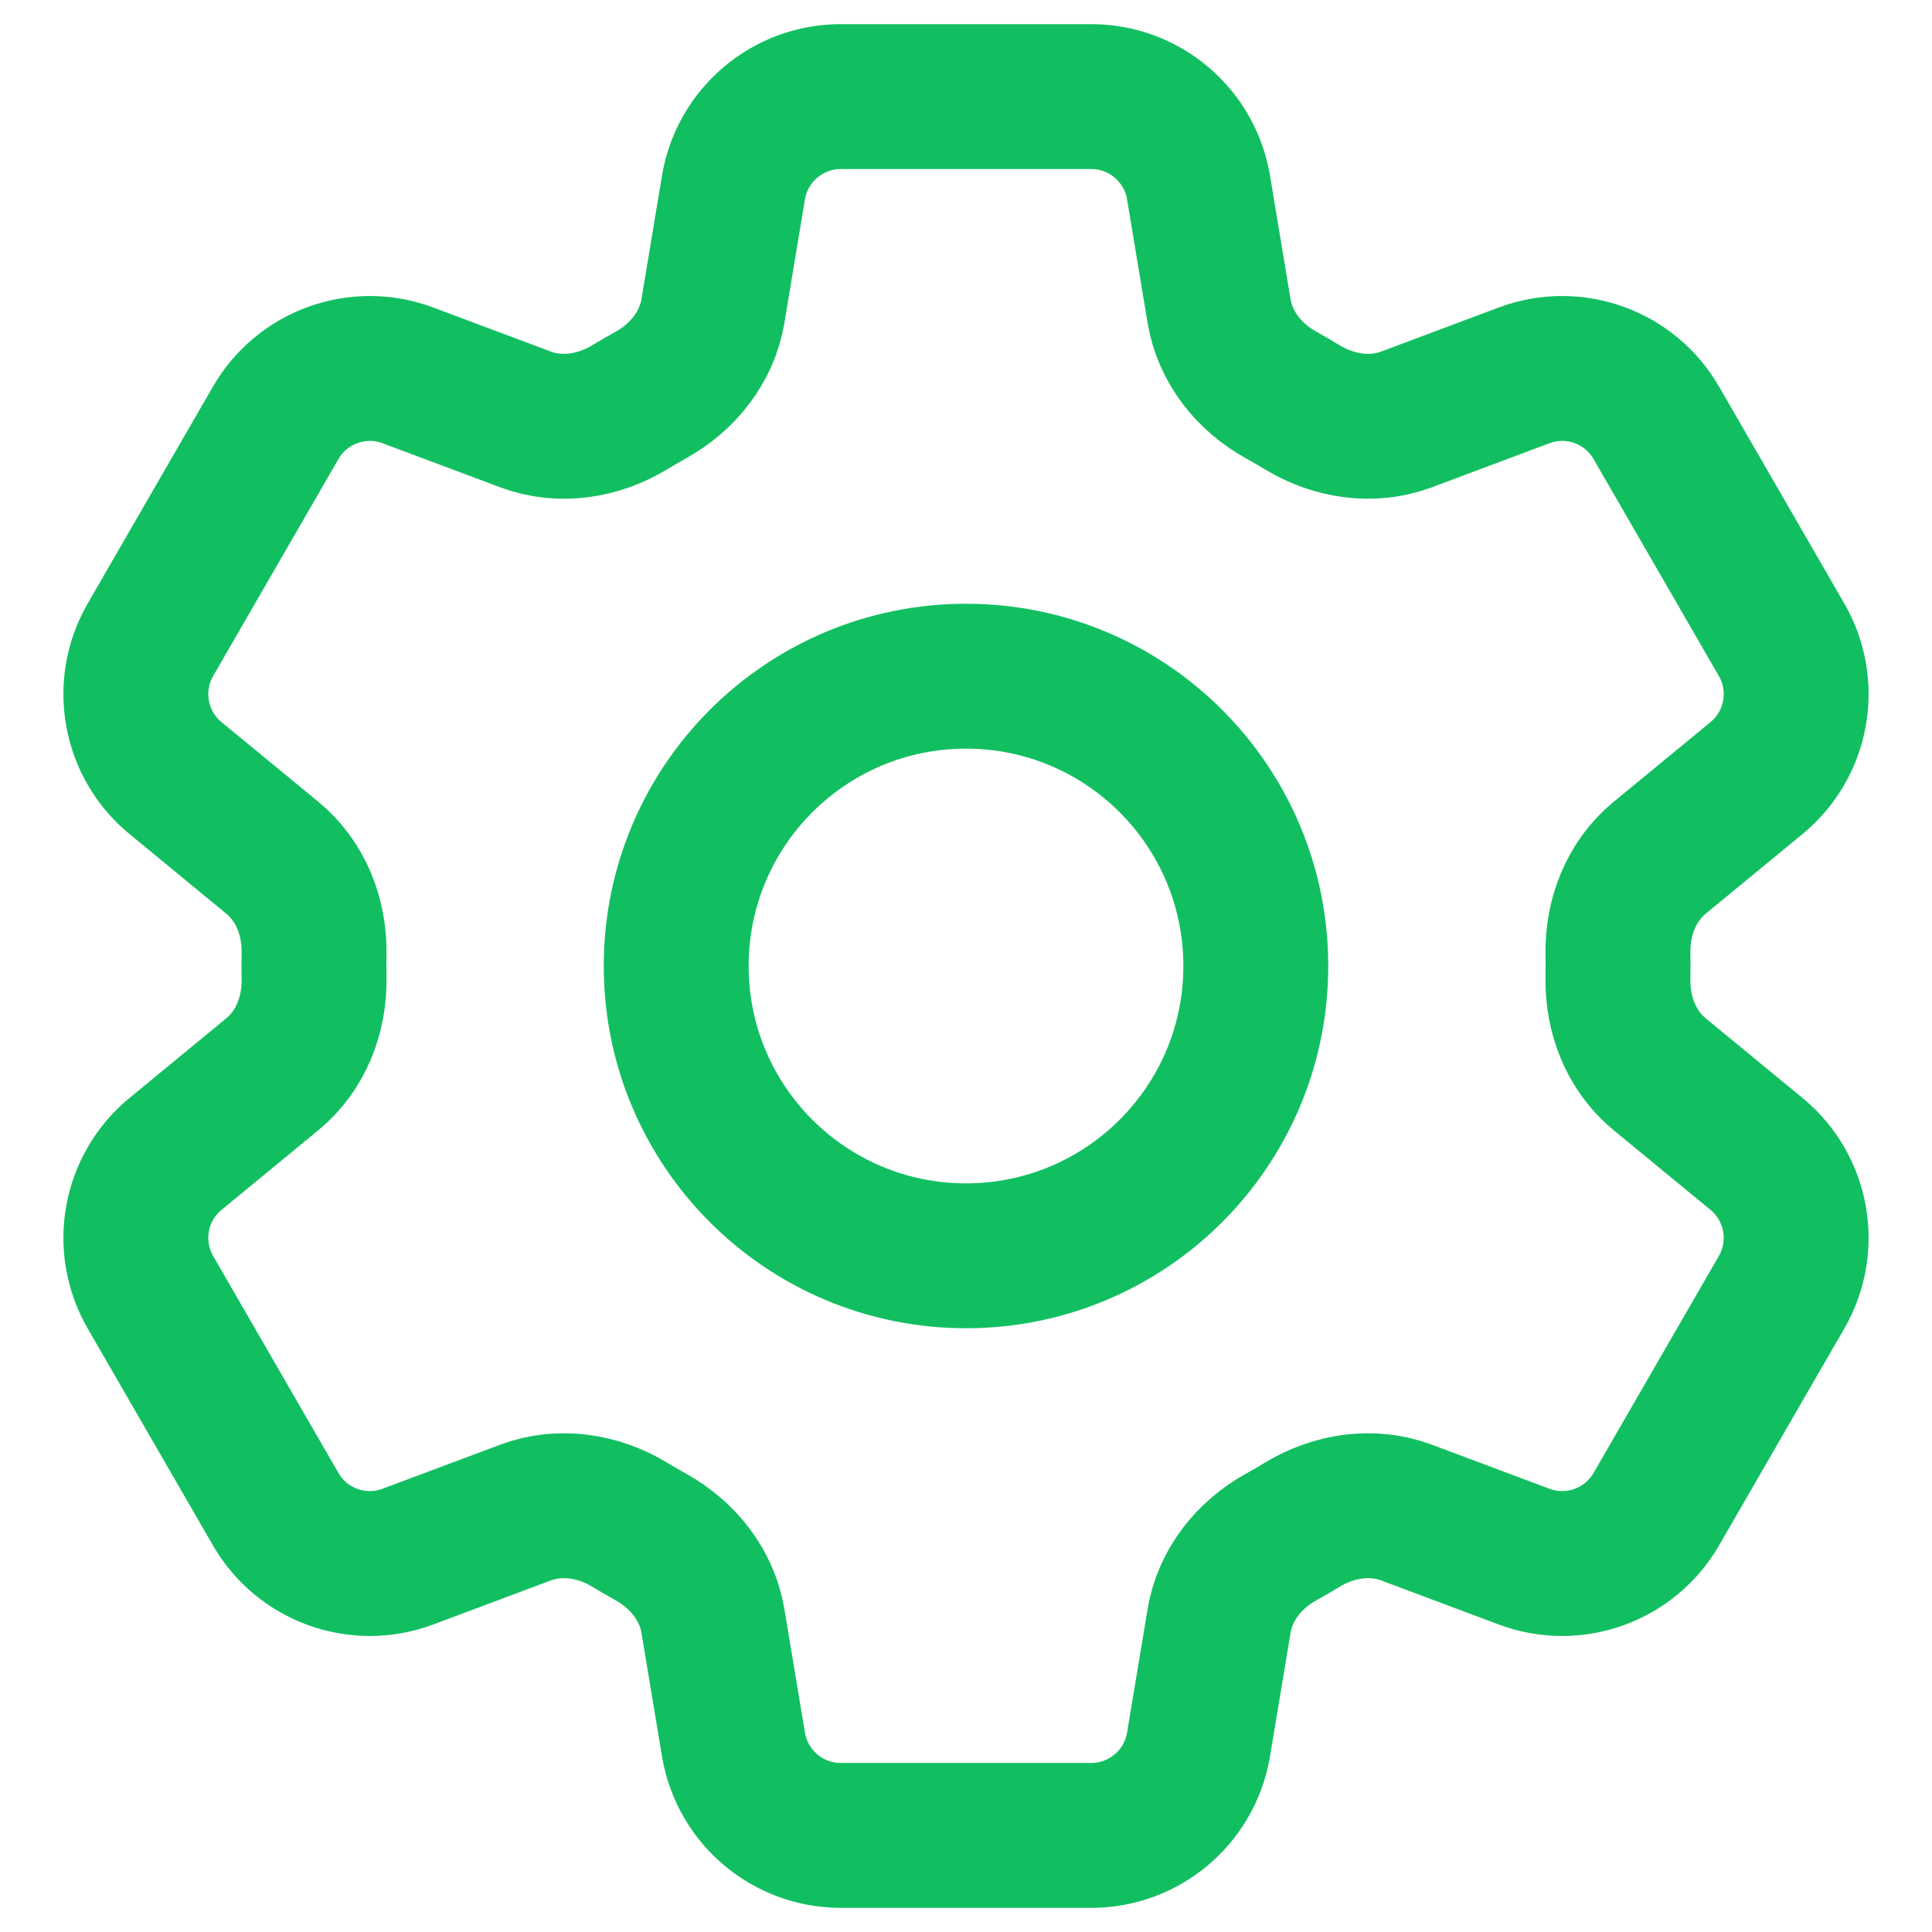 <svg width="20" height="20" viewBox="0 0 20 20" fill="none" xmlns="http://www.w3.org/2000/svg">
<path d="M7.593 1.94C7.684 1.398 8.153 1 8.703 1H11.297C11.847 1 12.316 1.398 12.407 1.94L12.62 3.221C12.682 3.595 12.932 3.907 13.264 4.09C13.338 4.131 13.412 4.174 13.484 4.218C13.809 4.414 14.204 4.475 14.56 4.342L15.777 3.886C16.292 3.693 16.871 3.901 17.146 4.377L18.443 6.623C18.718 7.099 18.608 7.705 18.184 8.054L17.179 8.881C16.887 9.122 16.742 9.494 16.749 9.873C16.75 9.915 16.75 9.957 16.75 10C16.75 10.043 16.75 10.085 16.749 10.127C16.742 10.506 16.887 10.878 17.179 11.119L18.184 11.946C18.608 12.295 18.718 12.9 18.443 13.377L17.146 15.623C16.871 16.099 16.292 16.307 15.777 16.114L14.56 15.658C14.204 15.525 13.809 15.586 13.484 15.782C13.412 15.826 13.338 15.869 13.264 15.91C12.932 16.093 12.682 16.405 12.62 16.779L12.407 18.06C12.316 18.602 11.847 19 11.297 19H8.703C8.153 19 7.684 18.602 7.593 18.06L7.38 16.779C7.317 16.405 7.067 16.093 6.736 15.91C6.662 15.869 6.588 15.826 6.516 15.782C6.191 15.586 5.795 15.525 5.44 15.658L4.223 16.114C3.708 16.307 3.129 16.099 2.854 15.623L1.557 13.377C1.282 12.9 1.392 12.295 1.816 11.946L2.821 11.119C3.113 10.878 3.258 10.506 3.251 10.127C3.25 10.085 3.25 10.043 3.25 10C3.25 9.957 3.25 9.915 3.251 9.873C3.258 9.494 3.113 9.122 2.821 8.881L1.816 8.054C1.392 7.705 1.282 7.099 1.557 6.623L2.854 4.377C3.129 3.901 3.708 3.693 4.223 3.886L5.44 4.342C5.795 4.475 6.191 4.414 6.516 4.218C6.588 4.174 6.662 4.131 6.736 4.09C7.067 3.907 7.317 3.595 7.38 3.221L7.593 1.94Z" stroke="#11BF61" stroke-width="1.5" stroke-linecap="round" stroke-linejoin="round"/>
<path d="M13 10C13 11.657 11.657 13 10 13C8.343 13 7 11.657 7 10C7 8.343 8.343 7 10 7C11.657 7 13 8.343 13 10Z" stroke="#11BF61" stroke-width="1.5" stroke-linecap="round" stroke-linejoin="round"/>
</svg>
